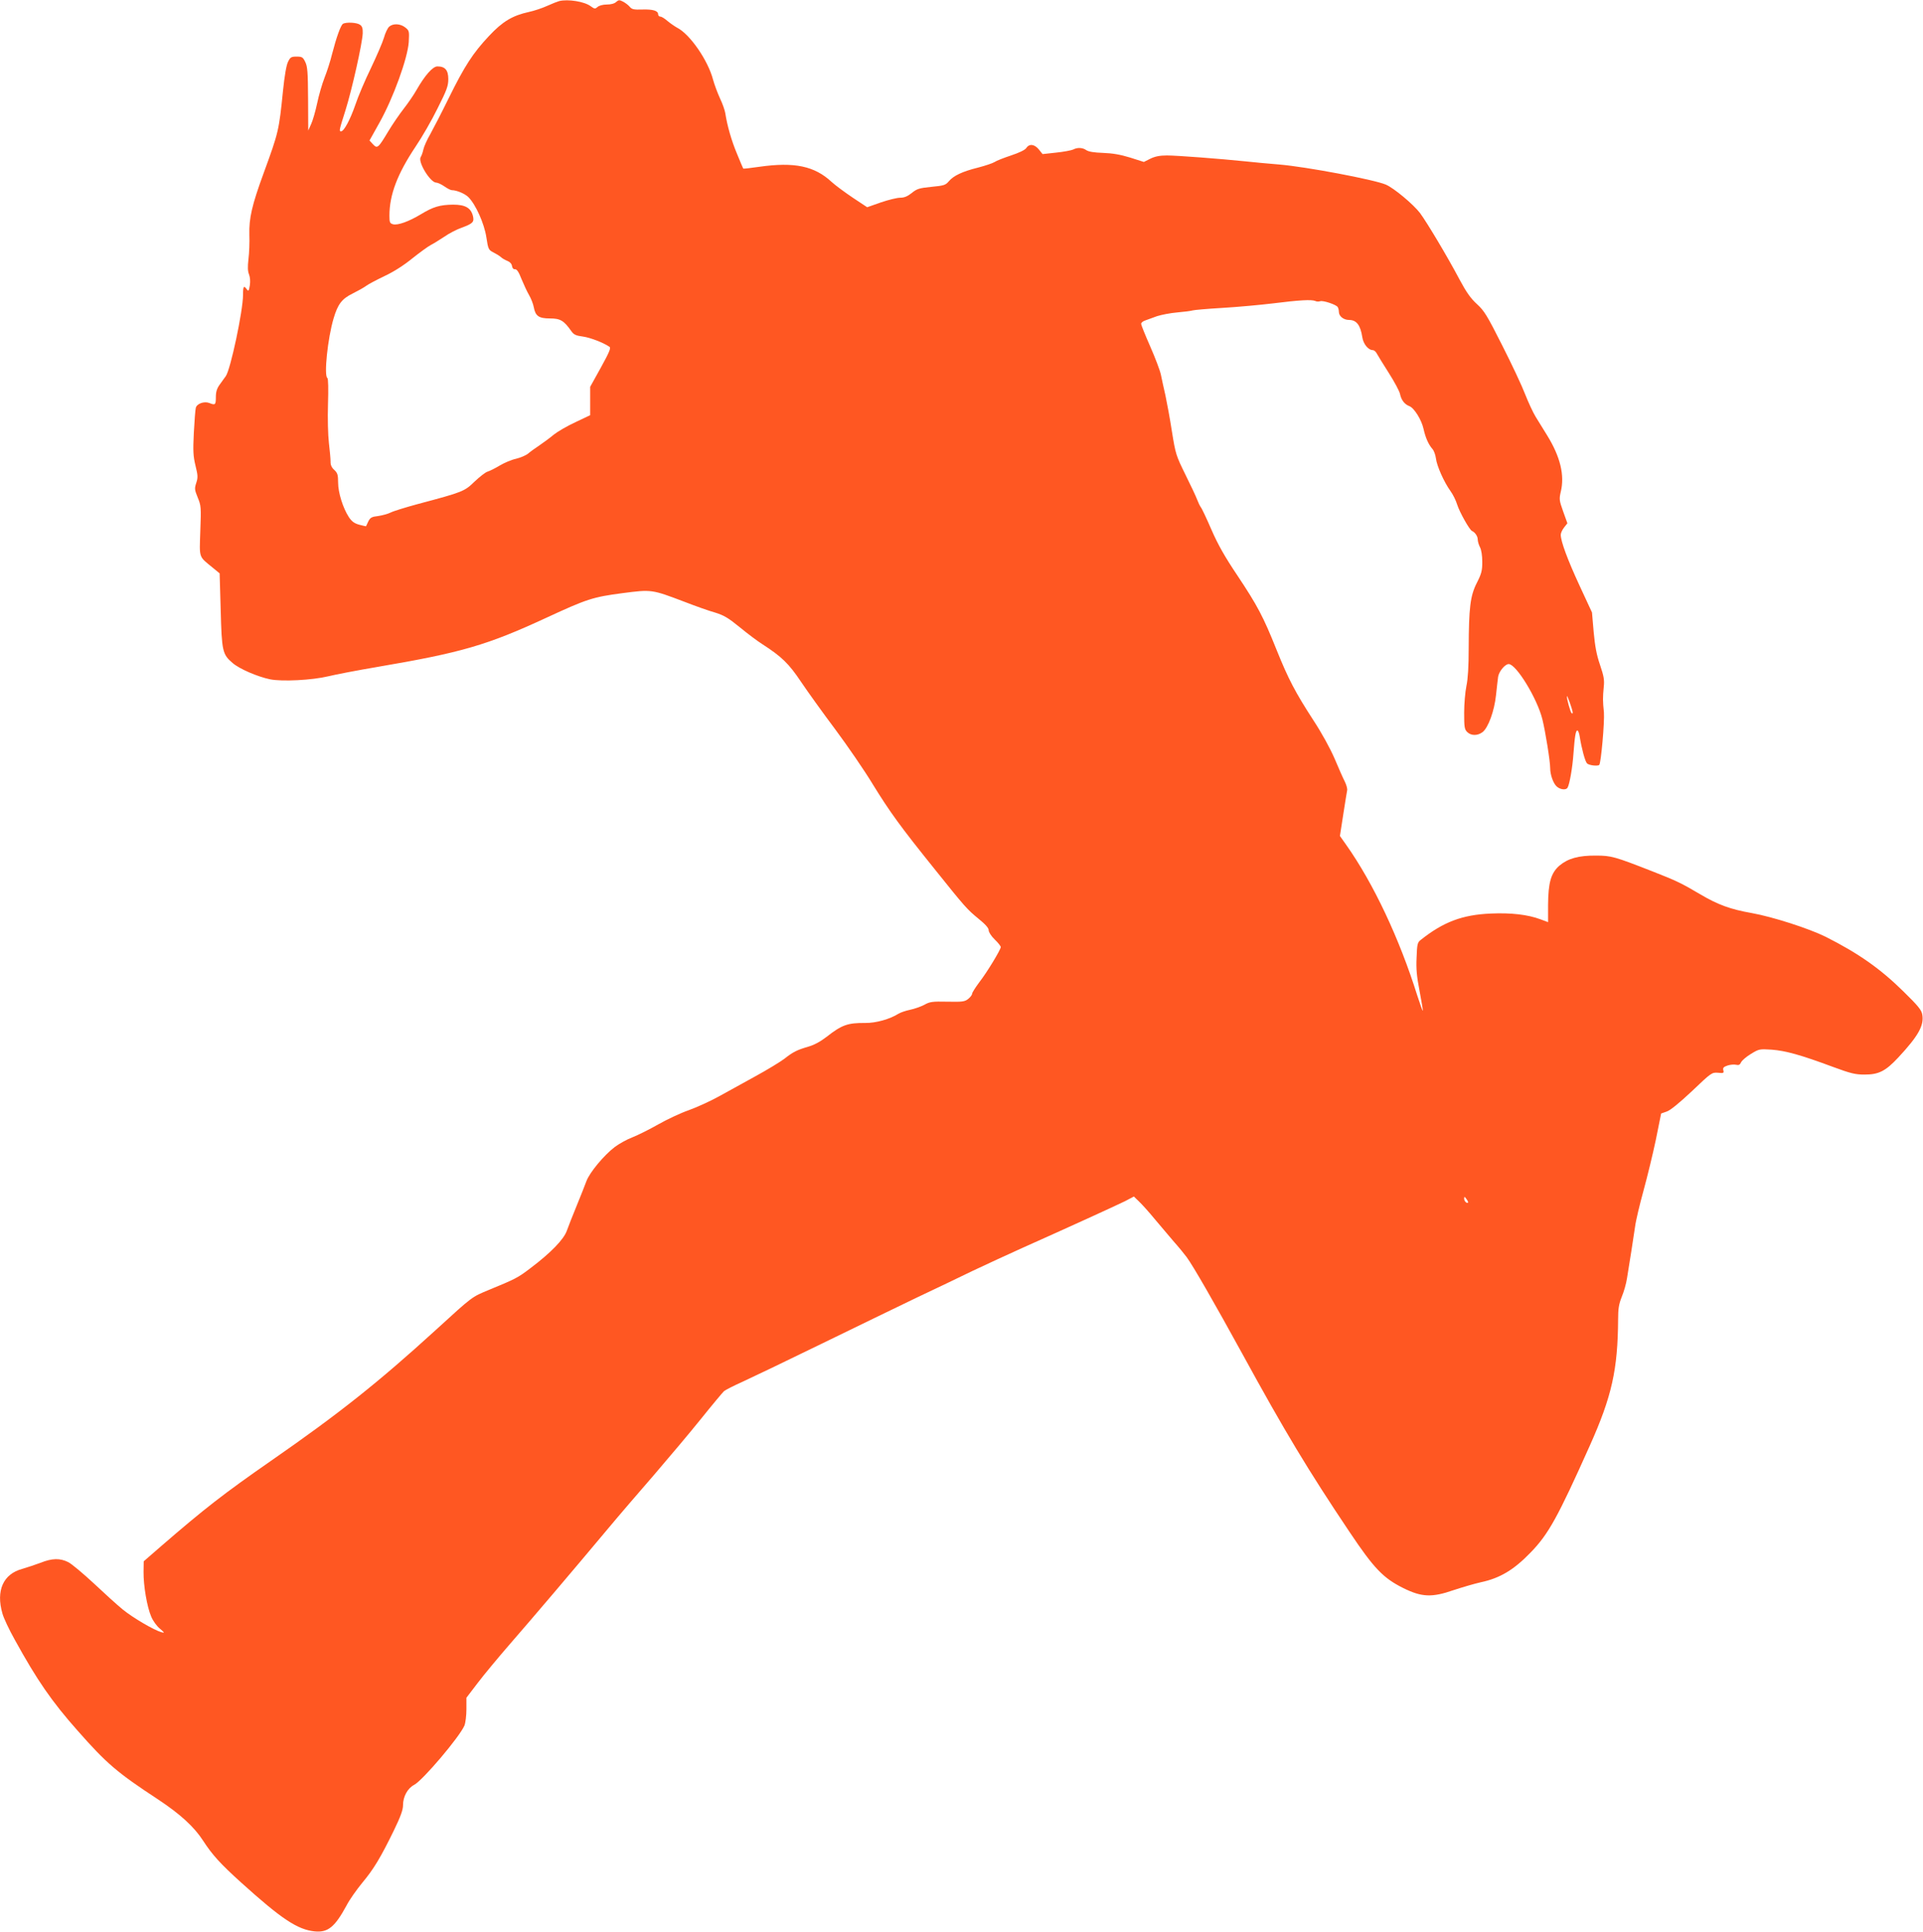 <?xml version="1.0" standalone="no"?>
<!DOCTYPE svg PUBLIC "-//W3C//DTD SVG 20010904//EN"
 "http://www.w3.org/TR/2001/REC-SVG-20010904/DTD/svg10.dtd">
<svg version="1.0" xmlns="http://www.w3.org/2000/svg"
 width="1274pt" height="1280pt" viewBox="0 0 1274 1280"
 preserveAspectRatio="xMidYMid meet">
<g transform="translate(0,1280) scale(0.1,-0.1)"
fill="#ff5722" stroke="none">
<path d="M3705 12793 c-11 -3 -47 -17 -80 -32 -33 -15 -87 -33 -120 -40 -110
-24 -175 -63 -265 -159 -107 -114 -162 -199 -267 -412 -47 -96 -103 -204 -123
-240 -21 -36 -41 -81 -45 -100 -4 -19 -12 -42 -18 -51 -20 -32 64 -169 103
-169 10 0 34 -11 54 -25 20 -14 42 -25 49 -25 32 0 87 -23 110 -46 49 -49 105
-175 119 -265 12 -80 15 -85 46 -101 18 -9 41 -23 50 -31 9 -9 29 -20 44 -26
16 -6 28 -19 30 -33 2 -14 9 -23 20 -22 12 1 25 -18 43 -65 15 -36 37 -84 50
-106 13 -22 27 -58 31 -79 11 -60 33 -76 108 -76 68 0 92 -14 141 -84 17 -24
31 -30 77 -36 50 -7 137 -41 176 -68 11 -7 -2 -37 -57 -137 l-71 -128 0 -94 0
-94 -97 -46 c-54 -25 -118 -62 -143 -82 -25 -21 -67 -52 -95 -71 -27 -18 -62
-43 -77 -56 -15 -12 -51 -27 -80 -34 -29 -6 -78 -27 -108 -45 -30 -18 -66 -36
-80 -40 -14 -4 -52 -34 -86 -66 -67 -65 -76 -69 -377 -149 -81 -22 -162 -47
-179 -56 -18 -9 -55 -19 -82 -23 -43 -5 -53 -10 -66 -36 -8 -16 -15 -31 -15
-32 0 -1 -20 4 -44 10 -33 9 -50 21 -70 51 -39 60 -71 162 -71 229 0 51 -4 63
-25 83 -18 16 -26 34 -25 56 0 18 -5 74 -11 123 -6 51 -9 162 -6 257 3 98 2
170 -4 173 -24 15 2 264 41 395 28 95 55 130 126 165 34 17 74 39 90 51 16 12
72 41 124 66 60 28 128 72 183 117 49 39 103 78 120 87 18 9 58 34 90 55 31
22 83 49 115 60 76 28 85 38 75 79 -14 53 -51 74 -131 74 -87 -1 -132 -14
-214 -64 -80 -48 -152 -74 -184 -66 -21 6 -24 12 -24 57 0 139 53 277 173 457
42 62 108 176 146 254 61 121 71 148 71 194 0 59 -21 84 -72 84 -31 0 -83 -59
-139 -157 -18 -32 -56 -87 -84 -123 -28 -36 -75 -104 -103 -151 -66 -110 -72
-116 -101 -85 l-23 25 67 120 c91 163 186 426 193 532 4 73 3 76 -23 97 -33
26 -81 28 -107 5 -10 -9 -26 -42 -34 -72 -9 -31 -48 -121 -86 -201 -39 -80
-86 -190 -104 -245 -34 -98 -75 -175 -94 -175 -15 0 -14 4 29 140 43 137 111
441 114 509 1 32 -3 47 -18 57 -20 15 -92 19 -113 6 -15 -10 -43 -88 -72 -200
-11 -46 -34 -117 -50 -157 -16 -41 -38 -117 -49 -170 -11 -52 -29 -114 -40
-138 l-19 -42 -1 210 c-1 179 -4 215 -19 245 -15 31 -21 35 -57 35 -36 0 -42
-4 -57 -35 -11 -22 -23 -93 -33 -190 -27 -266 -29 -275 -128 -546 -78 -213
-98 -300 -95 -409 2 -50 -1 -122 -6 -162 -6 -52 -5 -80 4 -102 7 -19 9 -45 5
-72 -6 -37 -9 -41 -20 -26 -20 28 -25 20 -25 -37 0 -105 -83 -495 -114 -538
-9 -13 -28 -38 -41 -57 -18 -25 -25 -47 -25 -82 0 -52 -4 -55 -44 -39 -34 13
-83 -5 -89 -33 -3 -12 -9 -87 -13 -165 -6 -122 -4 -155 11 -217 16 -65 17 -79
5 -115 -12 -37 -11 -45 10 -97 22 -53 23 -64 17 -220 -6 -186 -13 -166 83
-245 l45 -37 7 -243 c7 -274 12 -294 79 -351 45 -39 163 -90 248 -108 79 -16
278 -6 386 20 49 12 195 40 325 62 558 95 727 144 1120 326 270 125 308 137
505 163 193 25 192 25 411 -58 72 -28 162 -60 202 -71 58 -18 87 -35 164 -98
51 -42 118 -92 148 -111 129 -83 177 -130 257 -250 43 -64 145 -206 226 -314
81 -109 194 -273 250 -366 112 -182 184 -281 406 -557 208 -260 218 -270 293
-332 46 -37 68 -62 68 -77 0 -12 17 -39 40 -61 22 -21 40 -44 40 -50 0 -17
-90 -166 -142 -233 -26 -35 -48 -69 -48 -77 0 -7 -12 -23 -26 -34 -23 -18 -38
-20 -138 -18 -99 2 -116 0 -153 -21 -23 -12 -66 -27 -95 -33 -29 -6 -63 -18
-76 -26 -57 -36 -150 -62 -219 -61 -118 1 -156 -13 -257 -92 -40 -31 -82 -54
-121 -65 -75 -22 -100 -34 -161 -82 -27 -20 -112 -72 -189 -114 -77 -42 -186
-103 -243 -134 -56 -31 -146 -72 -199 -91 -52 -18 -144 -61 -202 -94 -58 -33
-136 -72 -172 -86 -37 -14 -88 -43 -115 -63 -72 -54 -168 -170 -189 -227 -10
-27 -39 -101 -65 -164 -26 -63 -55 -137 -65 -165 -20 -57 -106 -146 -240 -247
-85 -65 -100 -72 -272 -143 -120 -50 -107 -40 -359 -270 -376 -343 -640 -553
-1087 -863 -315 -219 -441 -317 -730 -567 l-115 -100 -1 -71 c-1 -90 23 -232
51 -296 11 -27 37 -63 57 -79 32 -27 33 -30 11 -24 -50 14 -188 95 -256 150
-38 31 -125 110 -194 175 -69 64 -144 127 -167 139 -55 28 -108 27 -185 -4
-35 -13 -89 -31 -120 -40 -127 -34 -176 -144 -132 -296 8 -30 45 -108 82 -174
147 -267 244 -408 416 -602 193 -219 261 -277 535 -457 145 -96 238 -181 297
-273 61 -94 115 -153 251 -276 269 -243 374 -312 487 -324 88 -9 134 28 212
172 20 39 68 106 104 150 76 91 121 166 209 346 45 93 61 137 61 168 0 57 30
112 74 135 58 31 301 318 333 393 7 18 13 66 13 108 l0 76 74 97 c40 53 138
171 217 262 142 163 404 471 650 765 69 83 206 242 304 355 97 113 237 279
310 370 73 91 141 172 151 182 11 9 66 37 124 63 57 26 291 138 520 250 228
111 514 250 635 308 121 57 288 137 370 177 83 39 229 107 325 150 300 134
620 280 683 311 l59 31 35 -34 c19 -18 65 -69 101 -113 37 -44 94 -111 127
-150 34 -38 73 -86 87 -105 42 -57 187 -309 370 -643 279 -510 434 -768 709
-1178 162 -242 223 -305 355 -371 123 -61 190 -64 334 -14 58 19 139 43 180
52 127 27 219 82 330 197 119 122 181 236 391 705 148 330 187 507 189 843 0
67 5 98 24 146 14 33 30 89 35 124 18 106 41 260 53 339 5 41 31 149 56 240
25 91 62 243 82 338 l35 174 37 13 c23 7 85 58 168 136 128 122 131 124 172
121 37 -4 40 -2 35 17 -4 16 2 22 28 31 18 6 44 8 56 5 18 -4 26 -1 34 17 6
12 35 37 65 55 54 33 57 33 138 28 91 -7 190 -34 405 -114 119 -44 149 -51
210 -51 94 0 139 23 223 113 134 144 172 213 159 285 -5 30 -28 58 -124 152
-153 151 -298 253 -516 363 -111 55 -350 132 -489 157 -142 25 -224 55 -341
124 -125 74 -158 90 -319 153 -248 97 -271 104 -373 104 -115 1 -185 -19 -241
-66 -57 -49 -75 -113 -76 -262 0 -62 0 -113 0 -113 -1 0 -23 9 -51 19 -83 31
-194 44 -328 38 -190 -8 -315 -56 -465 -175 -21 -16 -24 -28 -27 -116 -4 -76
1 -125 20 -224 13 -69 23 -127 21 -129 -2 -2 -18 43 -36 99 -119 380 -291 745
-472 1001 l-41 58 22 142 c12 78 24 151 26 161 2 10 -5 36 -16 58 -11 21 -41
89 -67 151 -30 69 -84 168 -141 255 -120 185 -166 273 -244 467 -88 220 -127
293 -258 490 -84 125 -130 206 -173 305 -32 74 -64 142 -71 150 -6 8 -17 31
-24 50 -7 19 -42 94 -78 166 -62 126 -65 136 -89 285 -13 85 -33 192 -43 239
-11 47 -24 108 -30 137 -6 29 -38 113 -71 188 -33 75 -60 142 -60 149 0 8 12
18 28 23 15 5 50 18 77 28 28 9 88 21 135 25 47 4 92 10 100 13 8 3 98 11 200
17 102 6 253 20 335 30 175 22 253 26 278 16 9 -5 24 -5 33 -2 19 7 105 -22
116 -38 4 -6 8 -20 8 -32 0 -29 31 -54 68 -54 49 0 75 -35 87 -113 7 -47 40
-87 71 -87 7 0 19 -10 25 -22 7 -13 42 -70 79 -128 37 -58 71 -121 75 -140 8
-40 30 -69 62 -81 32 -12 81 -91 94 -151 13 -58 32 -102 59 -133 10 -11 20
-39 23 -62 6 -50 53 -156 96 -216 17 -23 37 -64 45 -91 15 -48 82 -168 98
-174 20 -9 38 -35 38 -57 0 -12 7 -36 15 -51 9 -17 15 -56 15 -97 0 -58 -5
-78 -36 -139 -44 -86 -53 -165 -54 -433 0 -120 -5 -203 -15 -250 -8 -39 -15
-118 -15 -177 0 -95 2 -110 20 -128 26 -26 70 -26 103 0 37 30 77 139 88 244
5 50 12 105 14 122 6 36 46 84 70 84 50 0 189 -228 223 -365 20 -80 52 -278
52 -325 0 -43 20 -99 42 -120 23 -22 63 -27 73 -9 13 20 33 134 39 224 9 118
15 155 26 155 5 0 12 -17 15 -37 13 -82 36 -168 49 -181 12 -13 71 -20 81 -10
12 12 36 288 31 348 -8 76 -8 97 -1 170 5 45 0 71 -25 145 -23 67 -33 123 -42
218 l-11 129 -83 179 c-79 171 -124 292 -124 336 0 11 10 33 22 48 l22 28 -28
78 c-26 73 -27 82 -16 130 27 110 -3 233 -90 374 -24 39 -58 94 -76 123 -18
29 -49 97 -70 150 -20 53 -88 198 -151 322 -101 200 -119 230 -168 275 -41 37
-70 78 -115 162 -82 155 -215 377 -262 441 -43 57 -173 166 -227 189 -78 33
-526 118 -706 133 -71 6 -173 15 -225 21 -165 17 -452 39 -519 39 -46 0 -78
-6 -109 -21 l-44 -22 -91 29 c-65 20 -118 29 -180 31 -59 2 -95 8 -110 18 -25
18 -60 19 -88 4 -11 -5 -61 -15 -111 -20 l-91 -10 -24 30 c-29 36 -64 41 -84
10 -9 -13 -47 -31 -101 -49 -48 -16 -97 -35 -110 -44 -13 -8 -61 -24 -107 -36
-105 -26 -164 -54 -195 -91 -22 -26 -33 -29 -116 -37 -80 -8 -96 -13 -130 -41
-28 -22 -49 -31 -76 -31 -21 0 -78 -14 -128 -31 l-91 -32 -95 63 c-52 35 -116
82 -141 105 -113 105 -246 133 -478 100 -57 -8 -105 -14 -107 -12 -1 1 -20 45
-41 97 -37 88 -65 186 -78 270 -3 19 -18 63 -35 98 -16 35 -37 91 -46 124 -33
127 -153 302 -239 345 -16 9 -45 29 -63 44 -18 16 -39 29 -47 29 -8 0 -15 7
-15 15 0 24 -34 34 -104 32 -57 -2 -70 1 -84 18 -9 11 -29 26 -44 34 -25 13
-30 12 -46 -2 -11 -11 -36 -17 -62 -17 -26 0 -51 -7 -61 -16 -16 -14 -20 -14
-46 5 -42 31 -149 48 -208 34z m6714 -4712 c1 -9 -2 -11 -8 -5 -8 9 -32 95
-30 111 1 12 37 -89 38 -106z m-693 -3249 c-9 -8 -26 10 -26 26 1 15 2 15 15
-2 8 -11 13 -21 11 -24z"/>
</g>
</svg>
